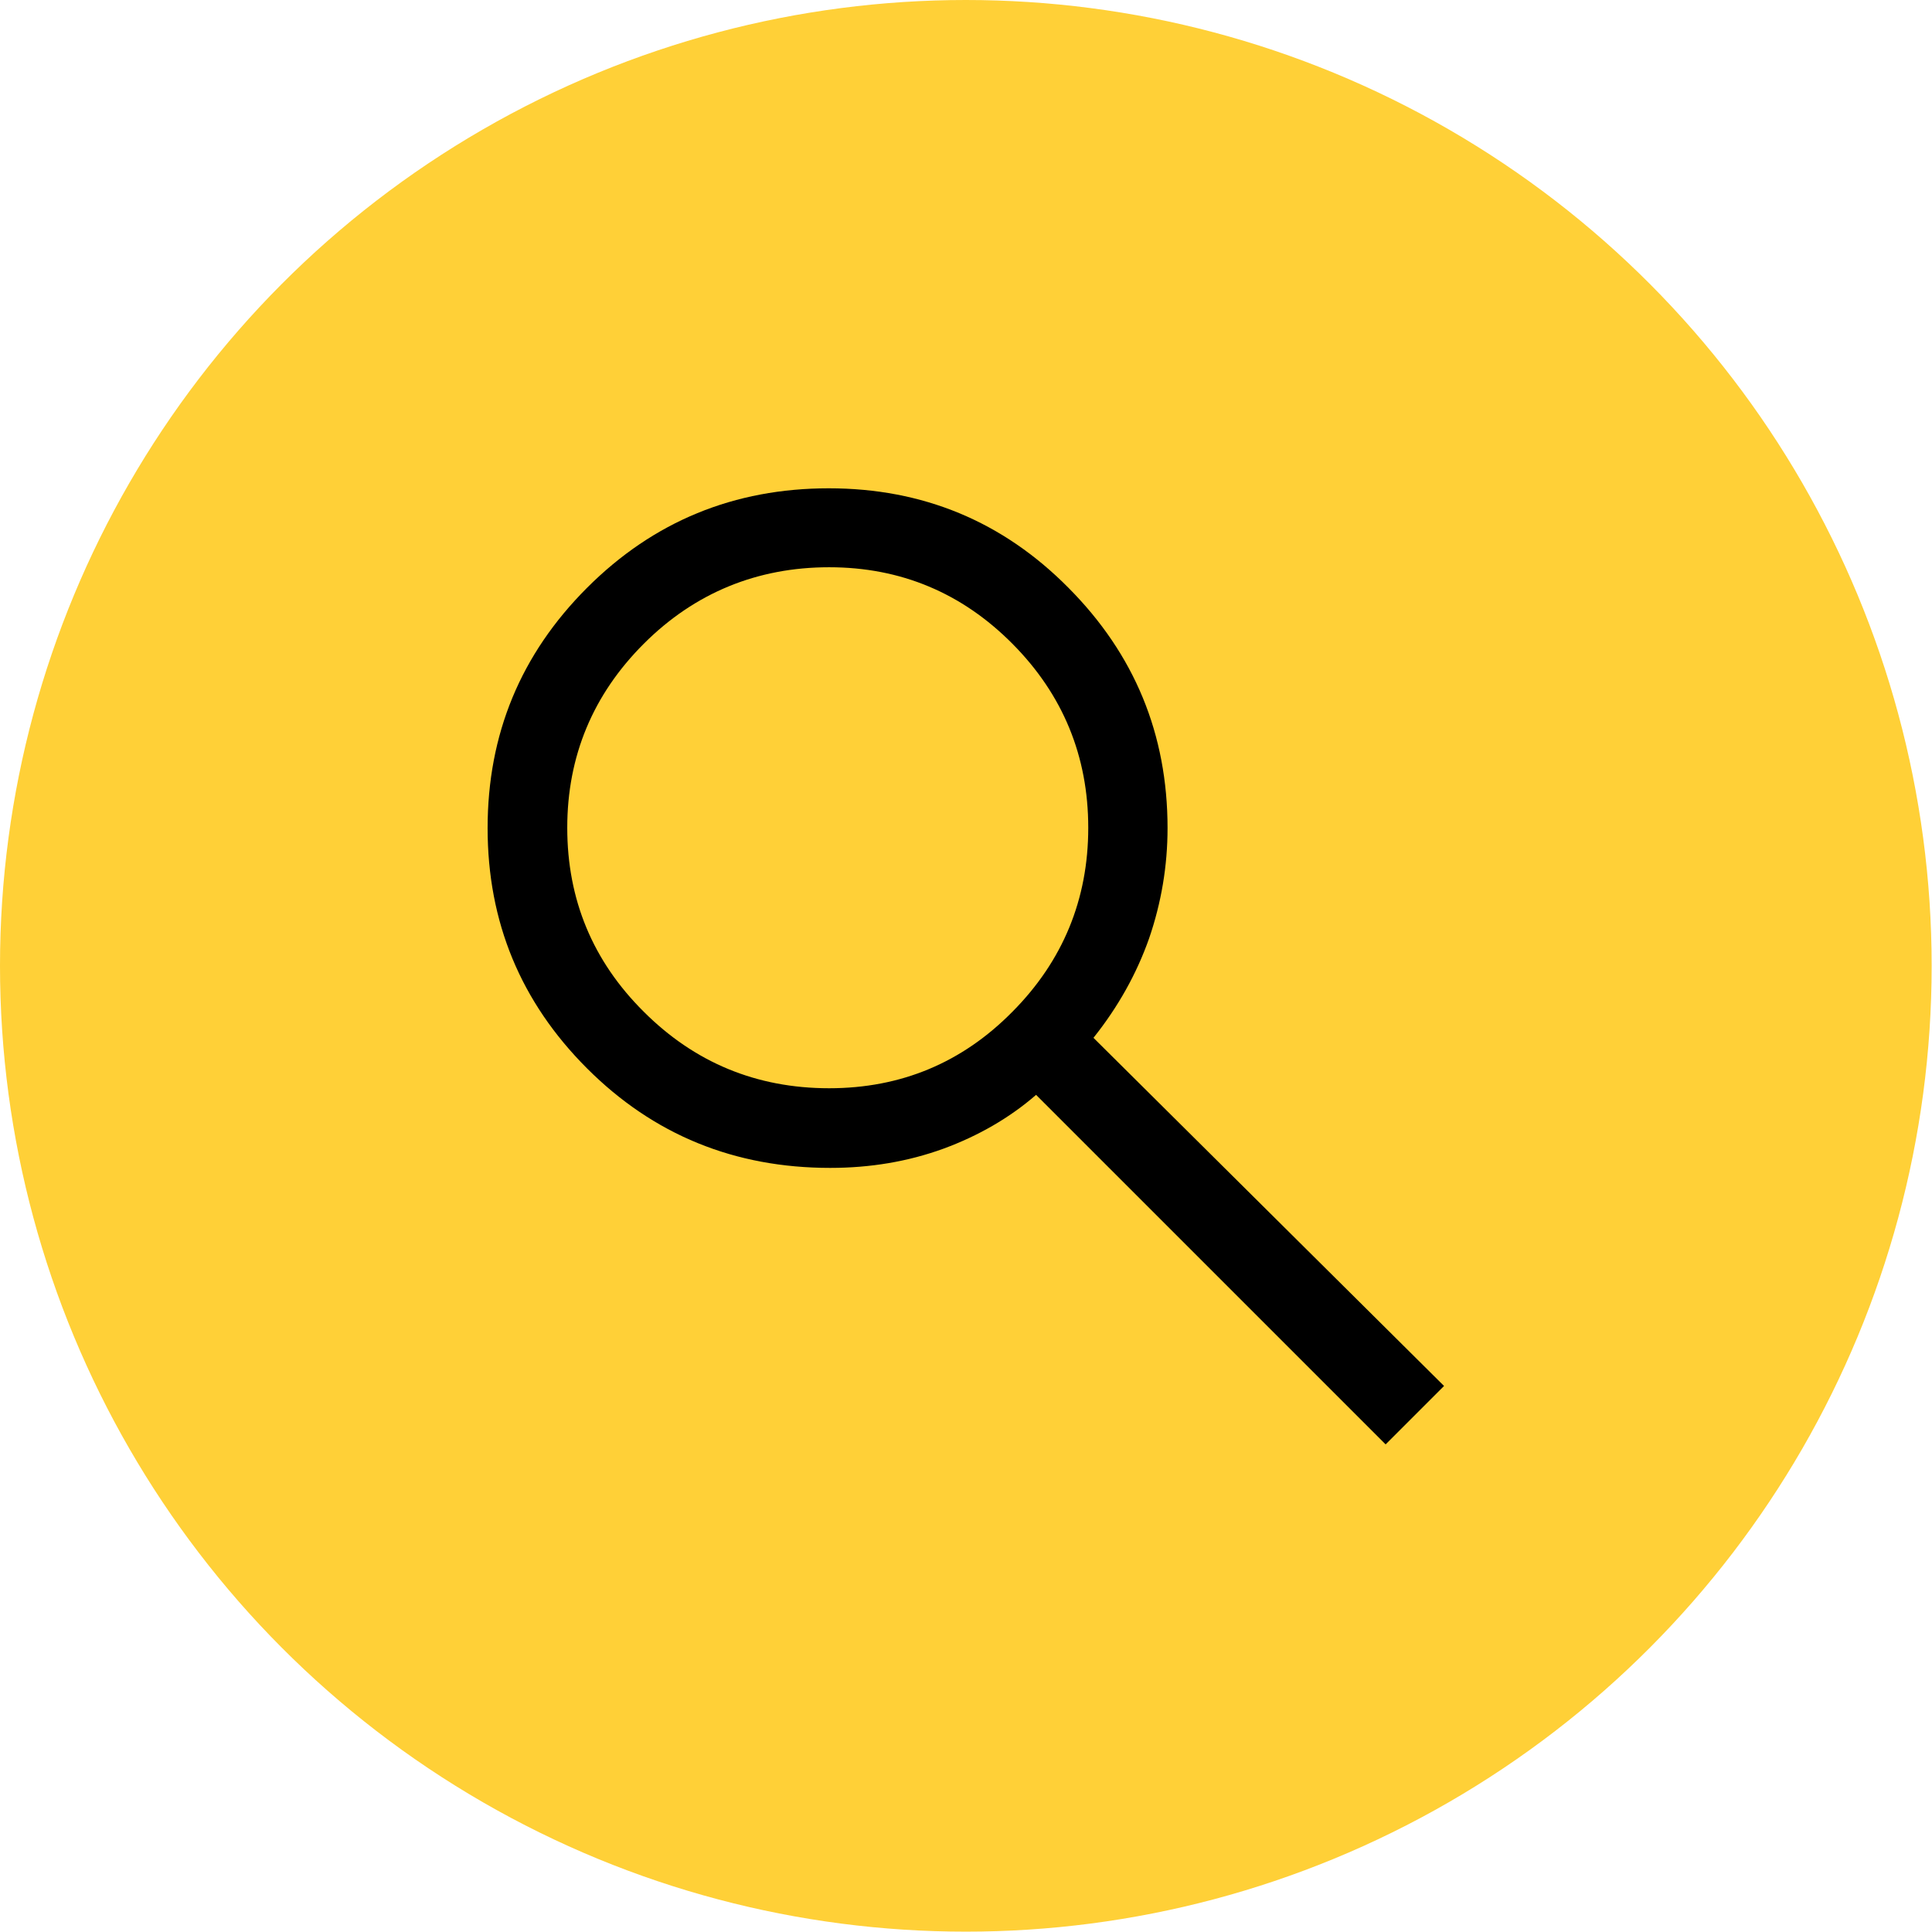 <?xml version="1.0" encoding="UTF-8"?>
<svg id="_レイヤー_2" data-name="レイヤー 2" xmlns="http://www.w3.org/2000/svg" viewBox="0 0 55.55 55.55">
  <defs>
    <style>
      .cls-1 {
        fill: #ffd037;
      }
    </style>
  </defs>
  <g id="_レイヤー_1-2" data-name="レイヤー 1">
    <g>
      <circle class="cls-1" cx="27.77" cy="27.77" r="27.77"/>
      <path d="m39.84,41.53l-10.05-10.05c-.76.66-1.66,1.18-2.67,1.55-1.02.37-2.1.55-3.25.55-2.75,0-5.08-.95-6.99-2.86-1.91-1.91-2.86-4.21-2.86-6.91s.95-5,2.86-6.91c1.91-1.91,4.23-2.86,6.95-2.86,2.7,0,5,.95,6.89,2.86,1.9,1.91,2.85,4.21,2.85,6.91,0,1.09-.18,2.15-.53,3.17-.36,1.02-.89,1.97-1.6,2.86l10.08,10.01-1.68,1.68Zm-16-10.24c2.06,0,3.82-.73,5.27-2.2,1.45-1.46,2.18-3.23,2.18-5.29s-.73-3.83-2.18-5.29c-1.45-1.46-3.21-2.2-5.27-2.2s-3.86.73-5.33,2.2c-1.46,1.46-2.2,3.23-2.2,5.29s.73,3.83,2.2,5.29c1.46,1.46,3.24,2.2,5.33,2.2Z"/>
    </g>
  </g>
</svg>